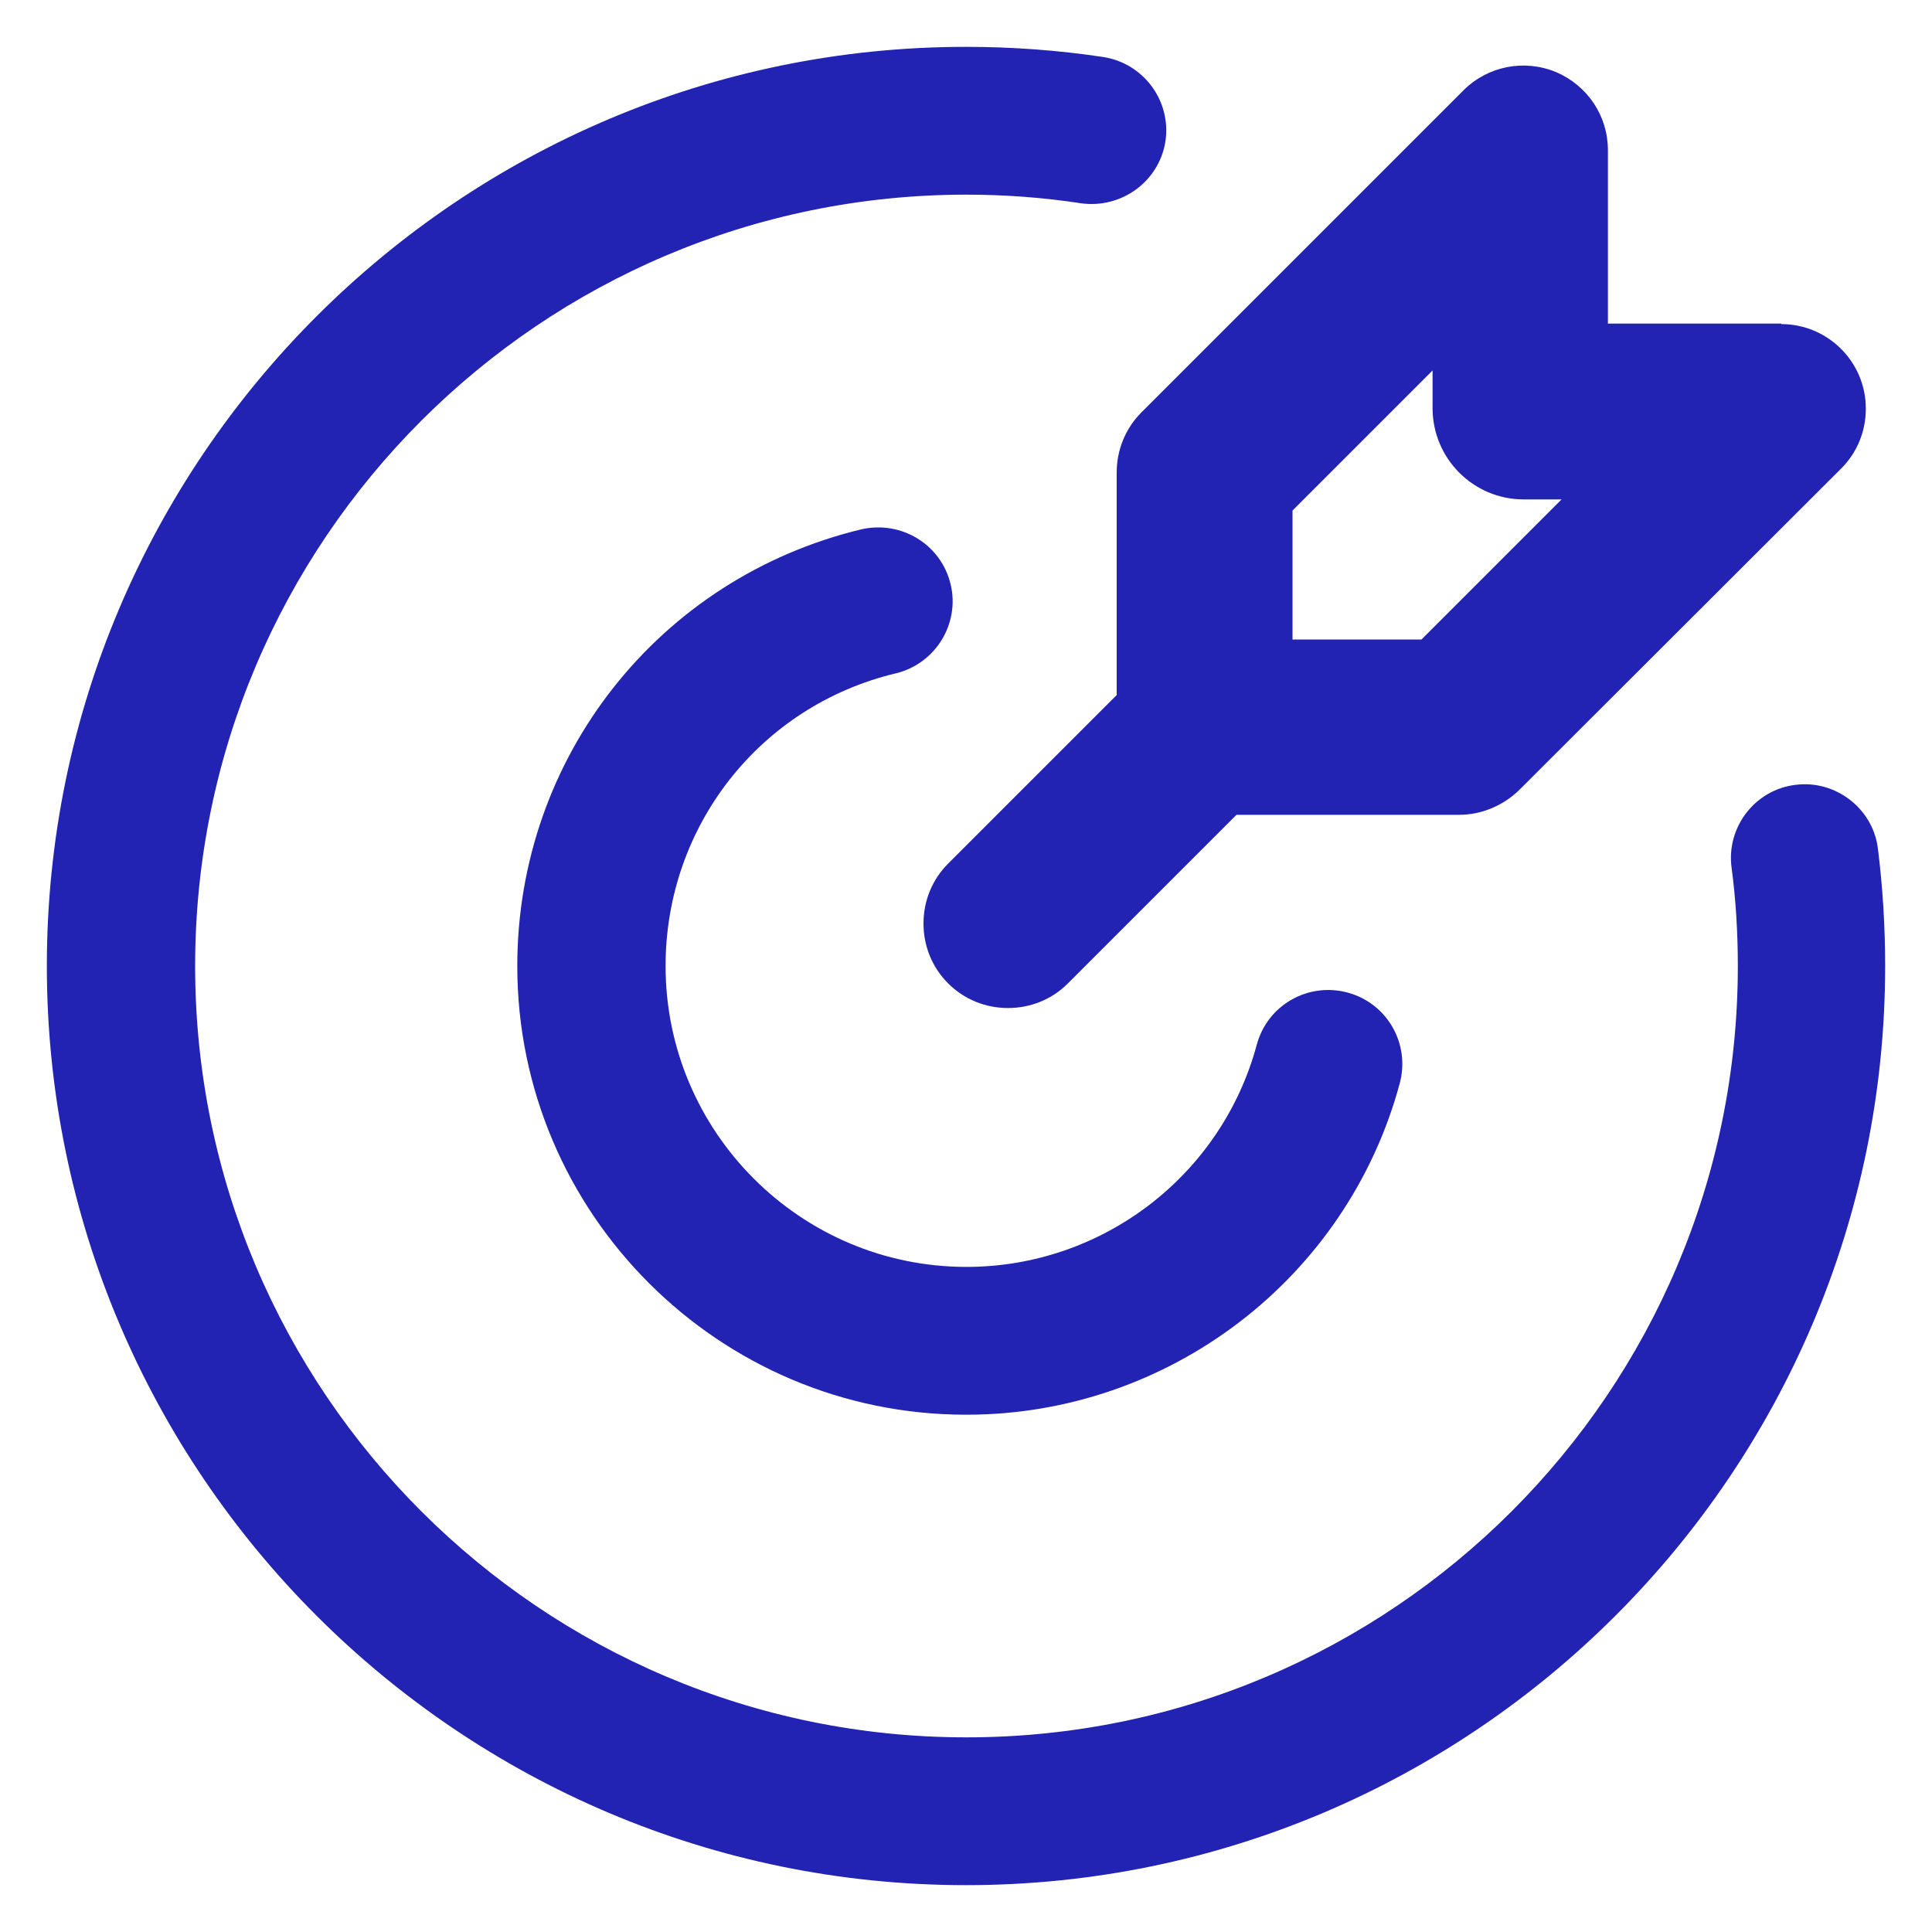 <?xml version="1.0" encoding="UTF-8"?>
<svg id="Picto" xmlns="http://www.w3.org/2000/svg" viewBox="0 0 40 40">
  <defs>
    <style>
      .cls-1 {
        fill: #2222b3;
      }
    </style>
  </defs>
  <g>
    <path class="cls-1" d="M20,39.03C9.51,39.03.97,30.49.97,20S9.51.97,20,.97c.96,0,1.91.07,2.84.21.84.13,1.41.91,1.29,1.74-.13.84-.91,1.4-1.74,1.29-.78-.12-1.58-.18-2.38-.18-8.81,0-15.97,7.16-15.97,15.97s7.16,15.97,15.97,15.97,15.97-7.16,15.97-15.97c0-.68-.04-1.37-.13-2.04-.11-.84.49-1.61,1.32-1.71.83-.11,1.61.49,1.71,1.32.1.8.15,1.61.15,2.43,0,10.49-8.54,19.03-19.03,19.03Z"/>
    <path class="cls-1" d="M20,29.29c-5.12,0-9.29-4.17-9.29-9.29,0-4.32,2.93-8.03,7.12-9.04.83-.19,1.65.31,1.85,1.13.2.82-.31,1.65-1.13,1.85-2.81.67-4.77,3.16-4.77,6.06,0,3.43,2.79,6.23,6.23,6.23,2.81,0,5.28-1.89,6.01-4.6.22-.82,1.06-1.3,1.88-1.08.82.22,1.3,1.06,1.08,1.88-1.09,4.04-4.78,6.86-8.97,6.86Z"/>
  </g>
  <path class="cls-1" d="M36.88,6.7h-3.59v-3.59c0-.71-.42-1.34-1.08-1.62l.05-.12h0s-.05.12-.05.12c-.66-.27-1.41-.12-1.91.38l-6.67,6.67c-.33.33-.51.78-.51,1.24v4.61l-3.49,3.49c-.33.33-.51.77-.51,1.24s.18.91.51,1.24.77.51,1.24.51.91-.18,1.24-.51l3.49-3.49h4.61c.46,0,.91-.19,1.24-.51l6.67-6.66c.33-.33.51-.77.51-1.24,0-.97-.79-1.75-1.75-1.75ZM29.43,13.24h-2.67v-2.67l2.9-2.9v.78c0,1.04.84,1.89,1.89,1.89h.78l-2.9,2.9Z"/>
</svg>